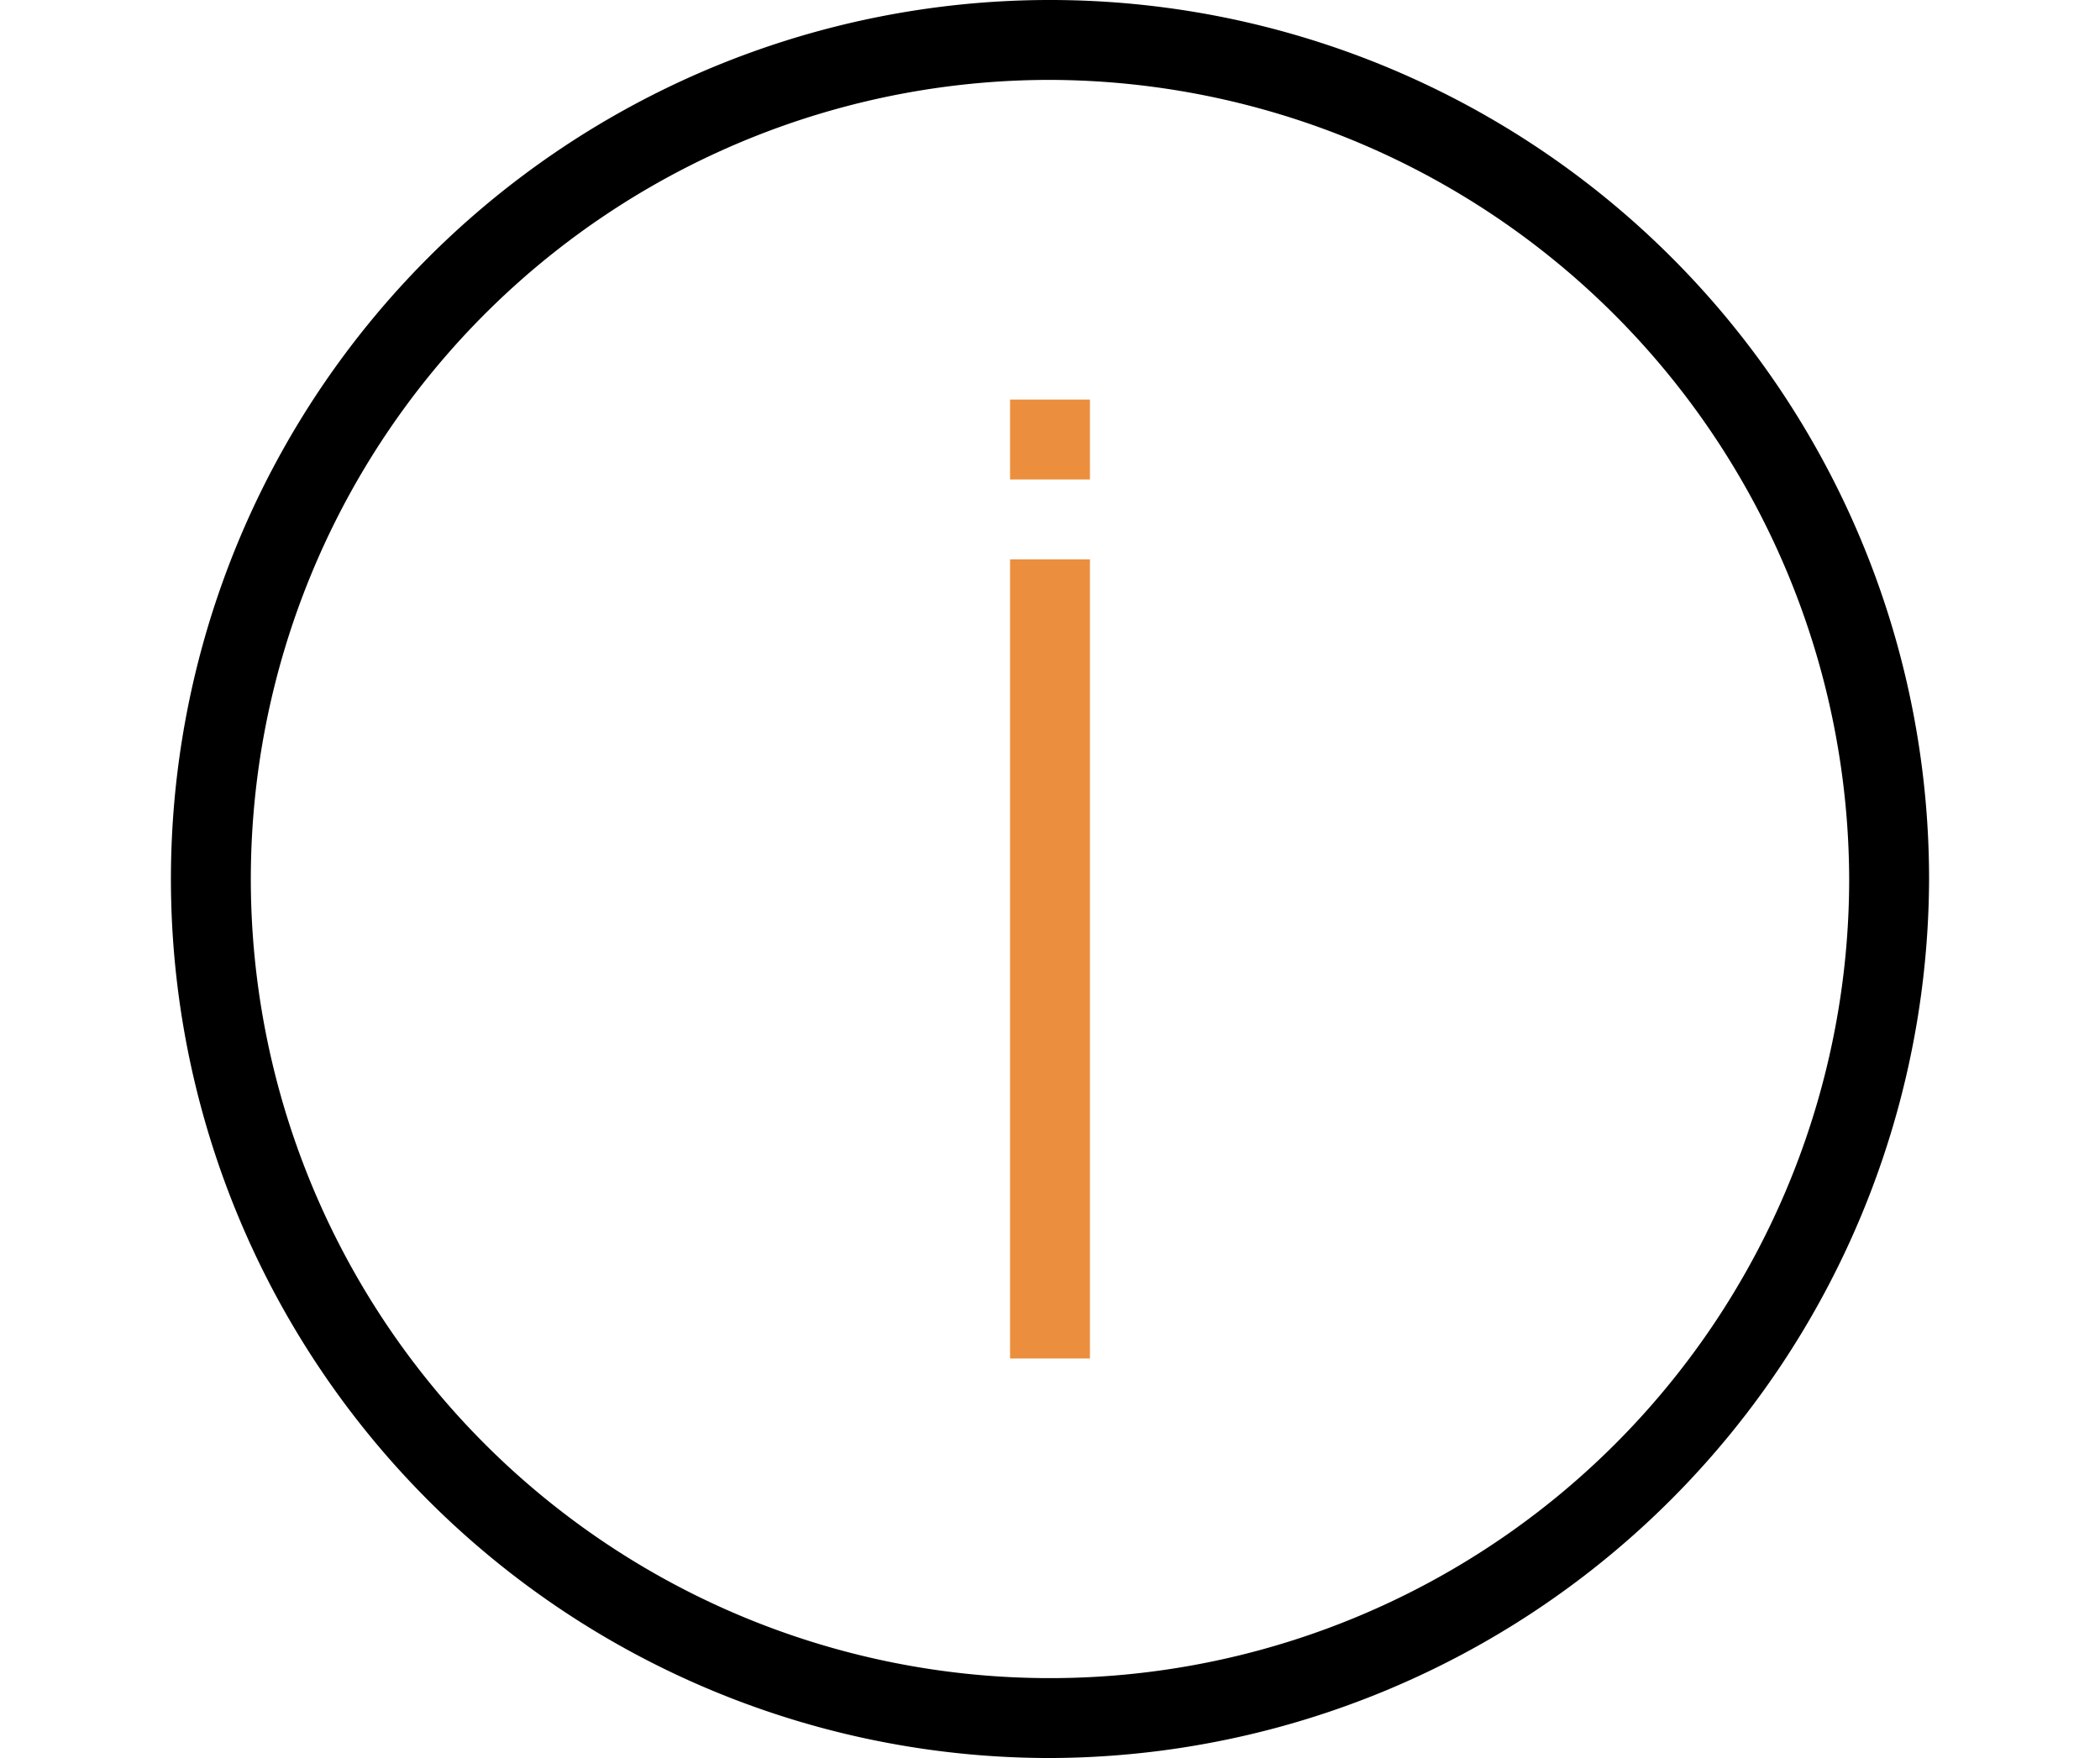 <svg xmlns="http://www.w3.org/2000/svg" viewBox="0 0 43 36"><defs><style>.cls-1{fill:none;}.cls-2{fill:#eb8f3e;}</style></defs><g id="레이어_2" data-name="레이어 2"><g id="레이어_1-2" data-name="레이어 1"><rect class="cls-1" width="43" height="36"/><path d="M21.5,36a18,18,0,1,1,18-18A18.053,18.053,0,0,1,21.5,36Zm0-34.364A16.364,16.364,0,1,0,37.864,18,16.412,16.412,0,0,0,21.5,1.636Z"/><rect class="cls-2" x="20.682" y="11.455" width="1.636" height="16.364"/><rect class="cls-2" x="20.682" y="8.182" width="1.636" height="1.636"/></g></g></svg>